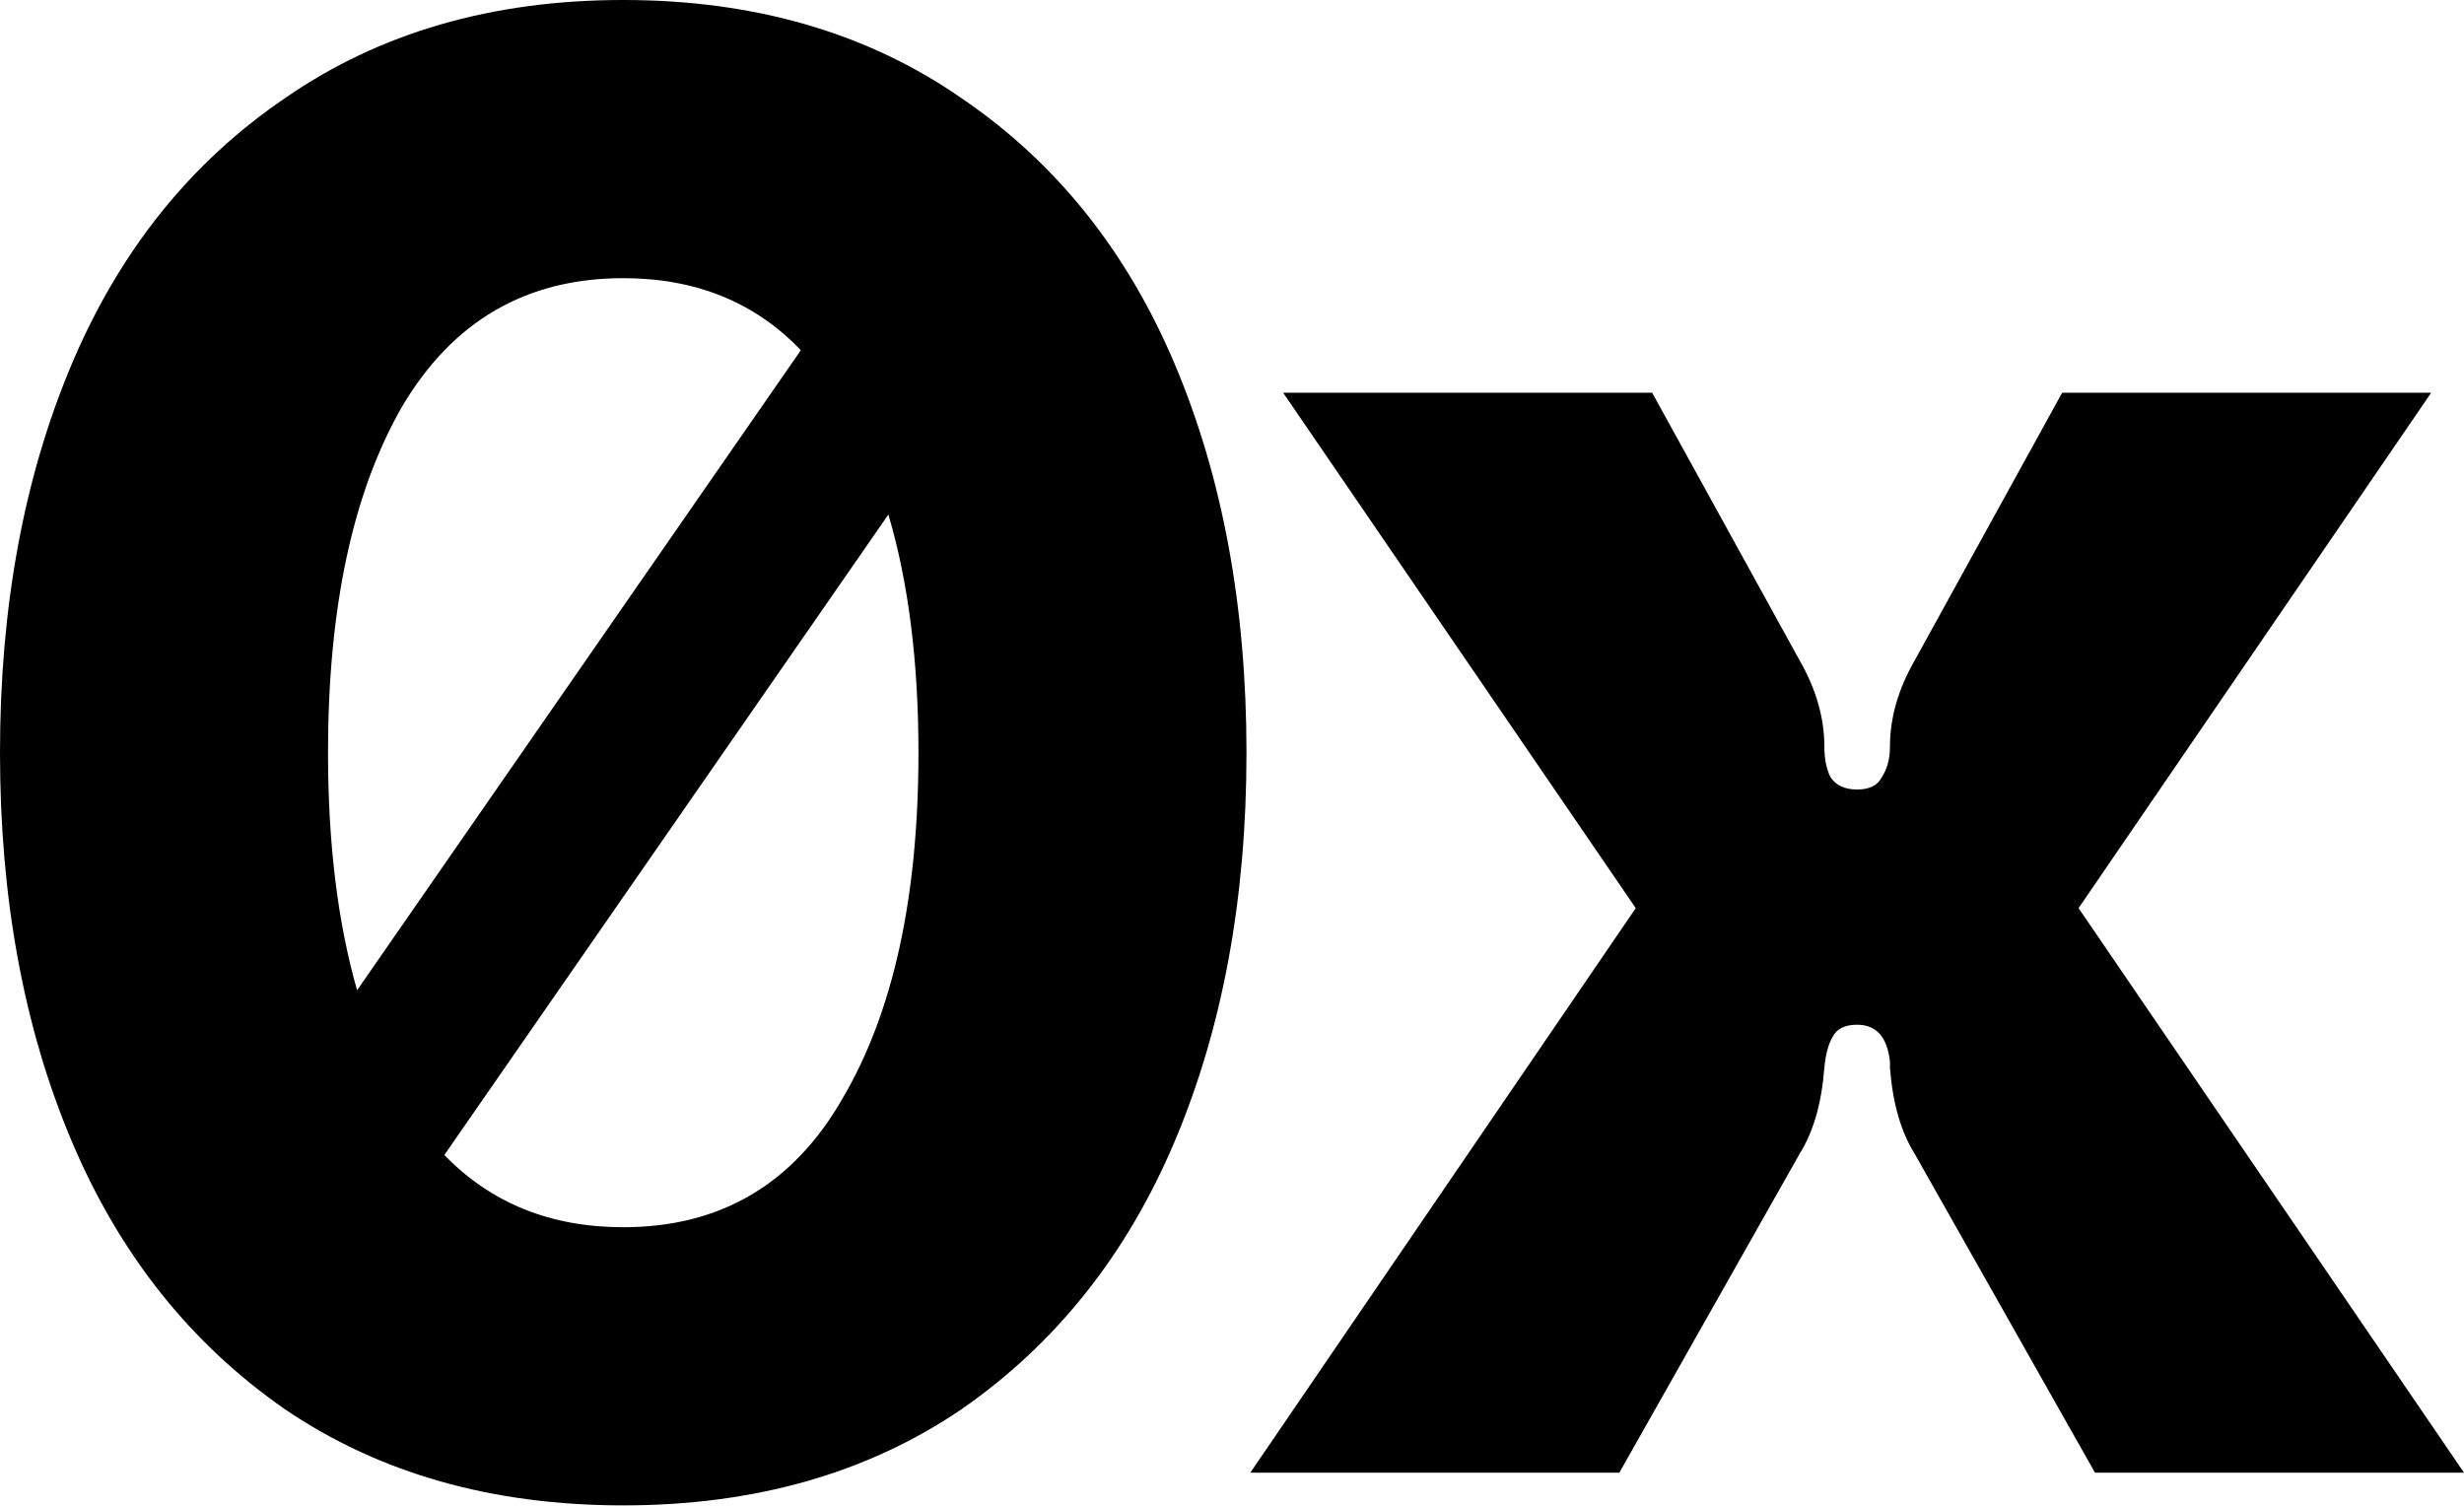 <svg xmlns="http://www.w3.org/2000/svg" fill="none" viewBox="0 0 1024 626"><path fill="#000" fill-rule="evenodd" d="M399.589 40.8Q340.801 0 259.009 0T118.428 40.8Q59.64 80.753 29.82 151.304T0 312.807 29.82 474.31t88.608 111.353q58.789 39.951 140.581 39.951t140.58-39.951q58.788-40.801 88.608-111.353 29.82-70.55 29.82-161.503t-29.82-161.504-88.608-110.502m-66.777 104.757q-28.562-29.954-73.803-29.954-60.492 0-92.017 53.551-30.672 53.551-30.672 143.653 0 56.562 12.088 98.722zM184.662 479.99q29.053 30.02 74.347 30.021 60.492 0 91.164-53.551 31.524-53.551 31.524-143.653 0-56.737-12.499-98.979z" clip-rule="evenodd"/><path fill="#000" d="M679.791 377.408 519.615 612.014h153.36l74.976-132.603q8.52-13.6 10.224-35.701.852-8.5 3.408-12.75 2.556-5.101 10.224-5.101 11.928 0 13.632 15.301v2.55q1.704 22.1 10.224 35.701l74.977 132.603H1024L863.824 377.408l146.546-214.204H857.008l-61.345 111.352q-10.224 17.85-10.224 35.701 0 7.65-3.408 12.75-2.556 5.1-10.224 5.1t-11.076-5.1q-2.556-5.1-2.556-12.75 0-17.85-10.224-35.701l-61.344-111.352h-153.36z"/></svg>
